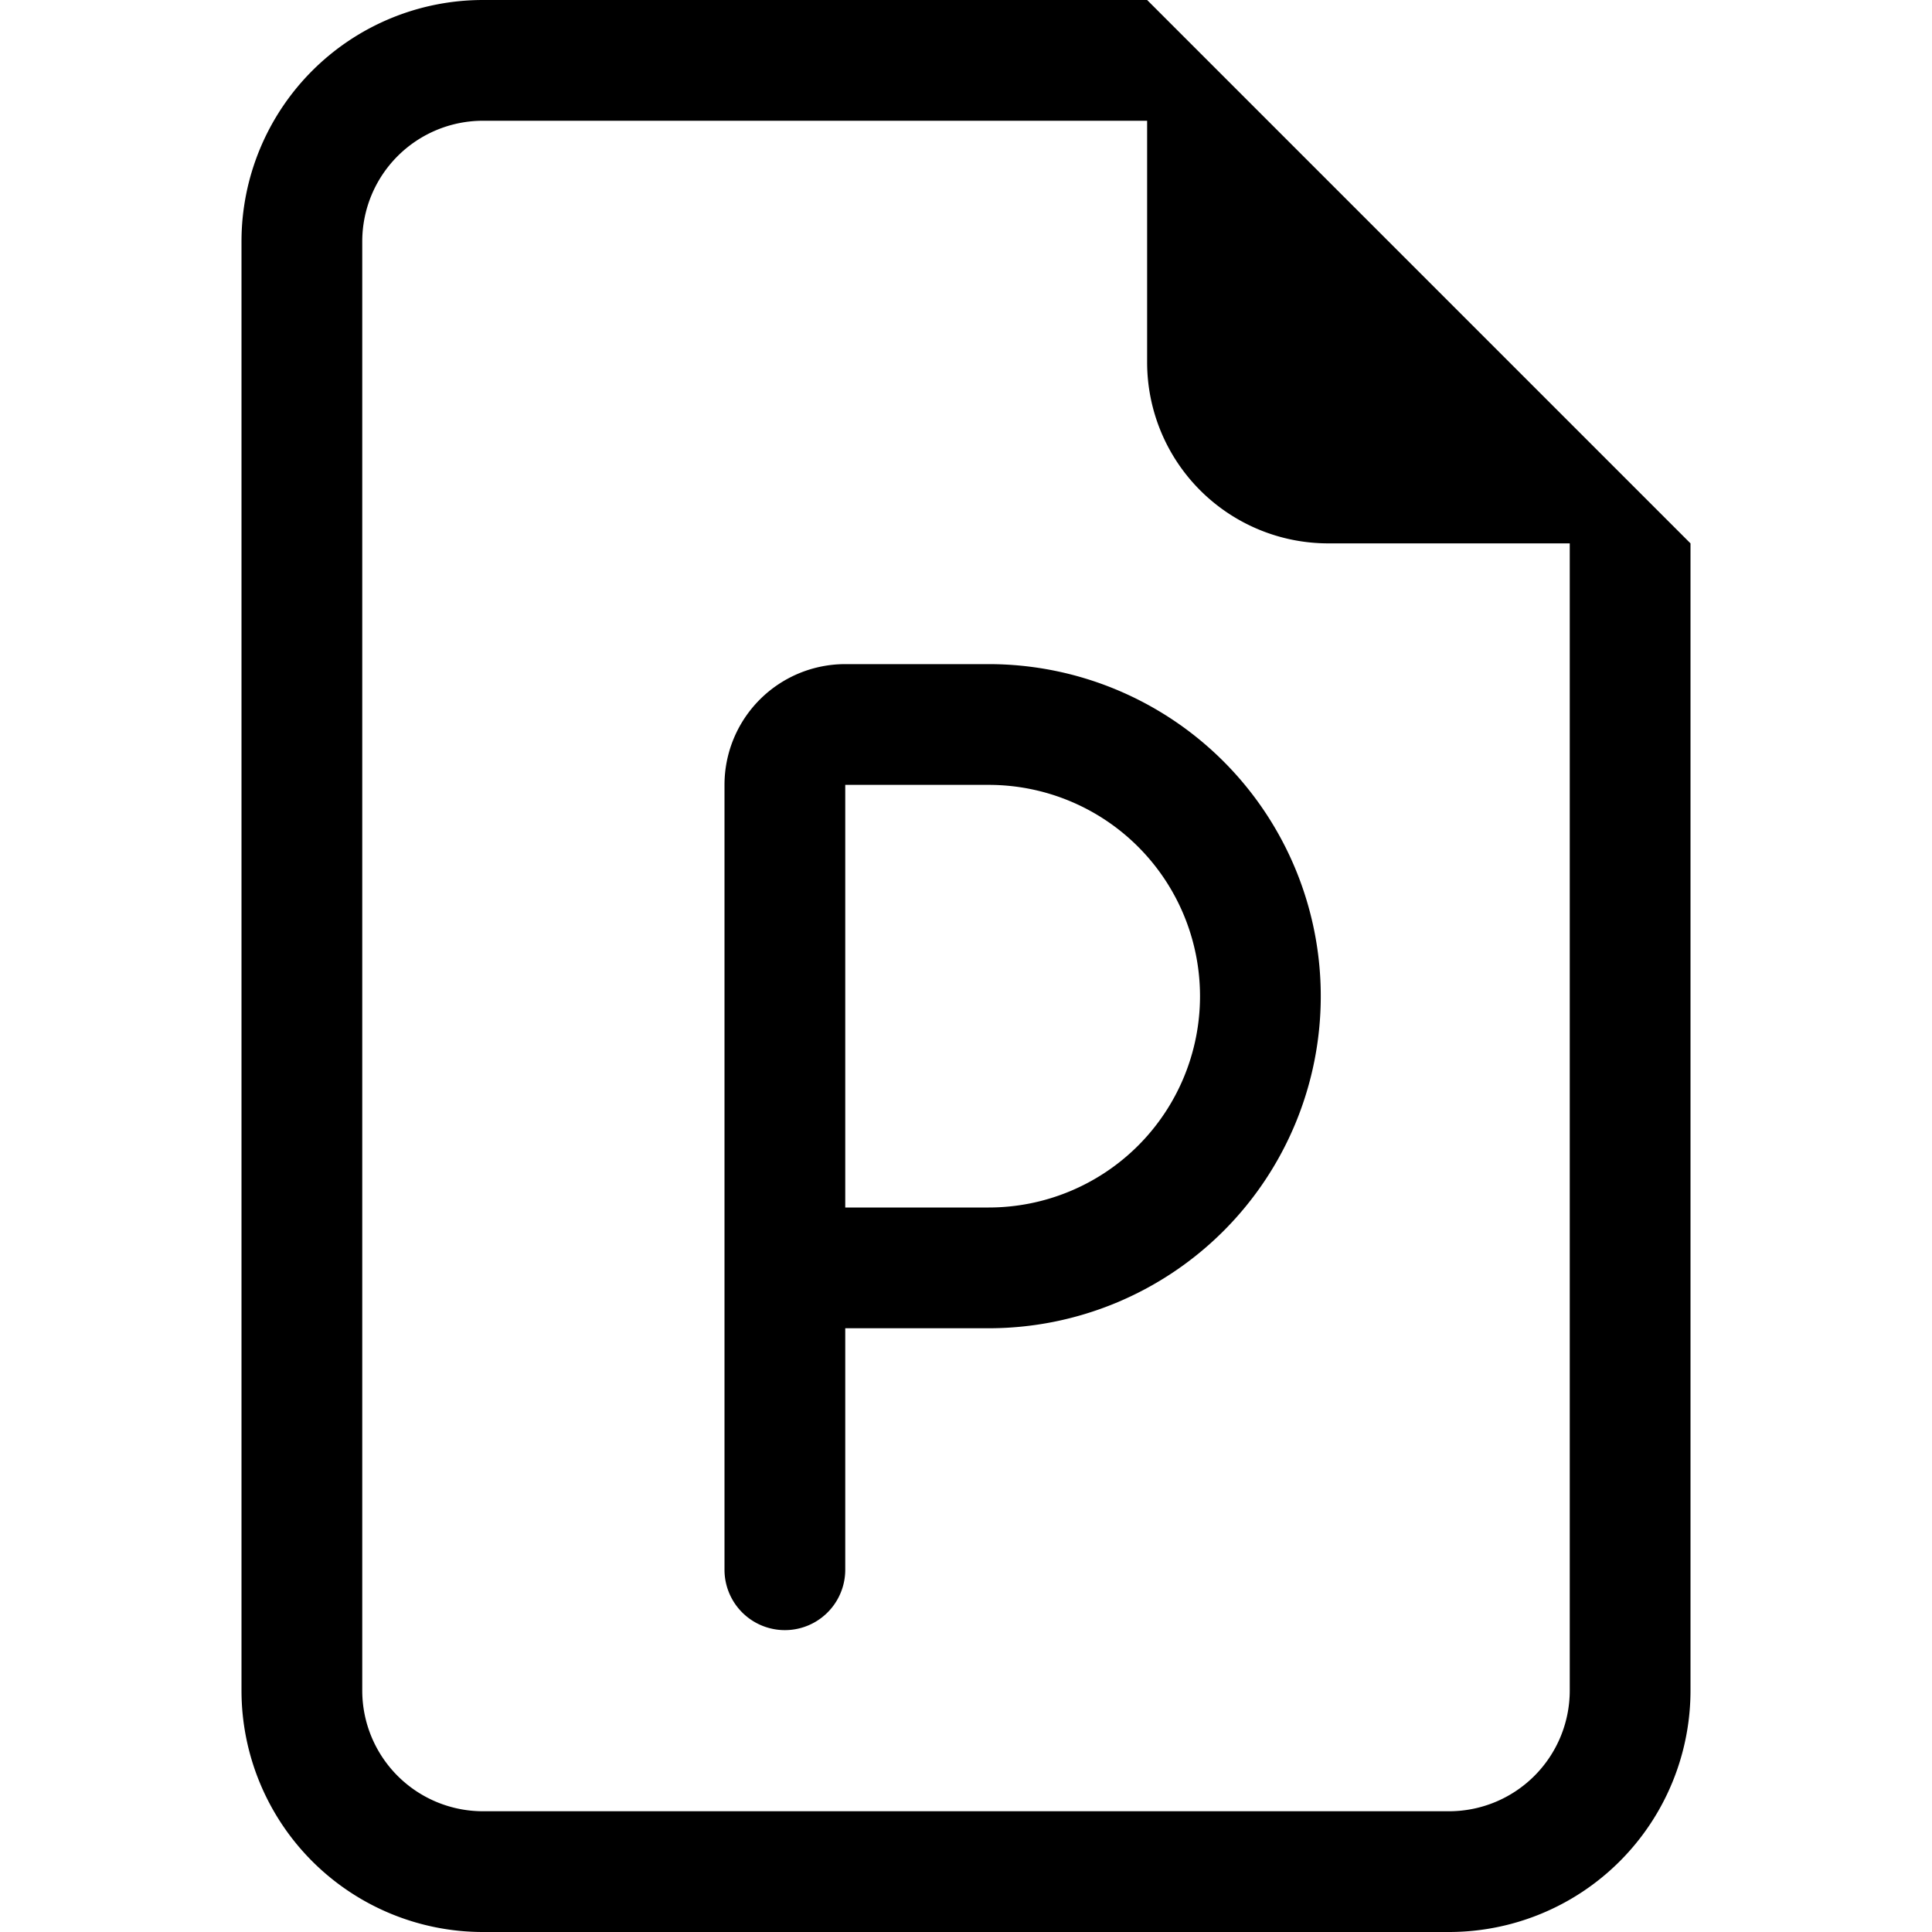 <svg xmlns="http://www.w3.org/2000/svg" width="16" height="16" fill="currentColor" class="bi bi-file-earmark-ppt" viewBox="0 0 16 16">
  <path d="M7 5.5a1 1 0 0 0-1 1V13a.5.5 0 0 0 1 0v-2h1.188a2.75 2.75 0 0 0 0-5.5zM8.188 10H7V6.5h1.188a1.75 1.75 0 1 1 0 3.5"/>
  <path d="M14 4.5V14a2 2 0 0 1-2 2H4a2 2 0 0 1-2-2V2a2 2 0 0 1 2-2h5.5zm-3 0A1.5 1.5 0 0 1 9.5 3V1H4a1 1 0 0 0-1 1v12a1 1 0 0 0 1 1h8a1 1 0 0 0 1-1V4.5z"/>
</svg>